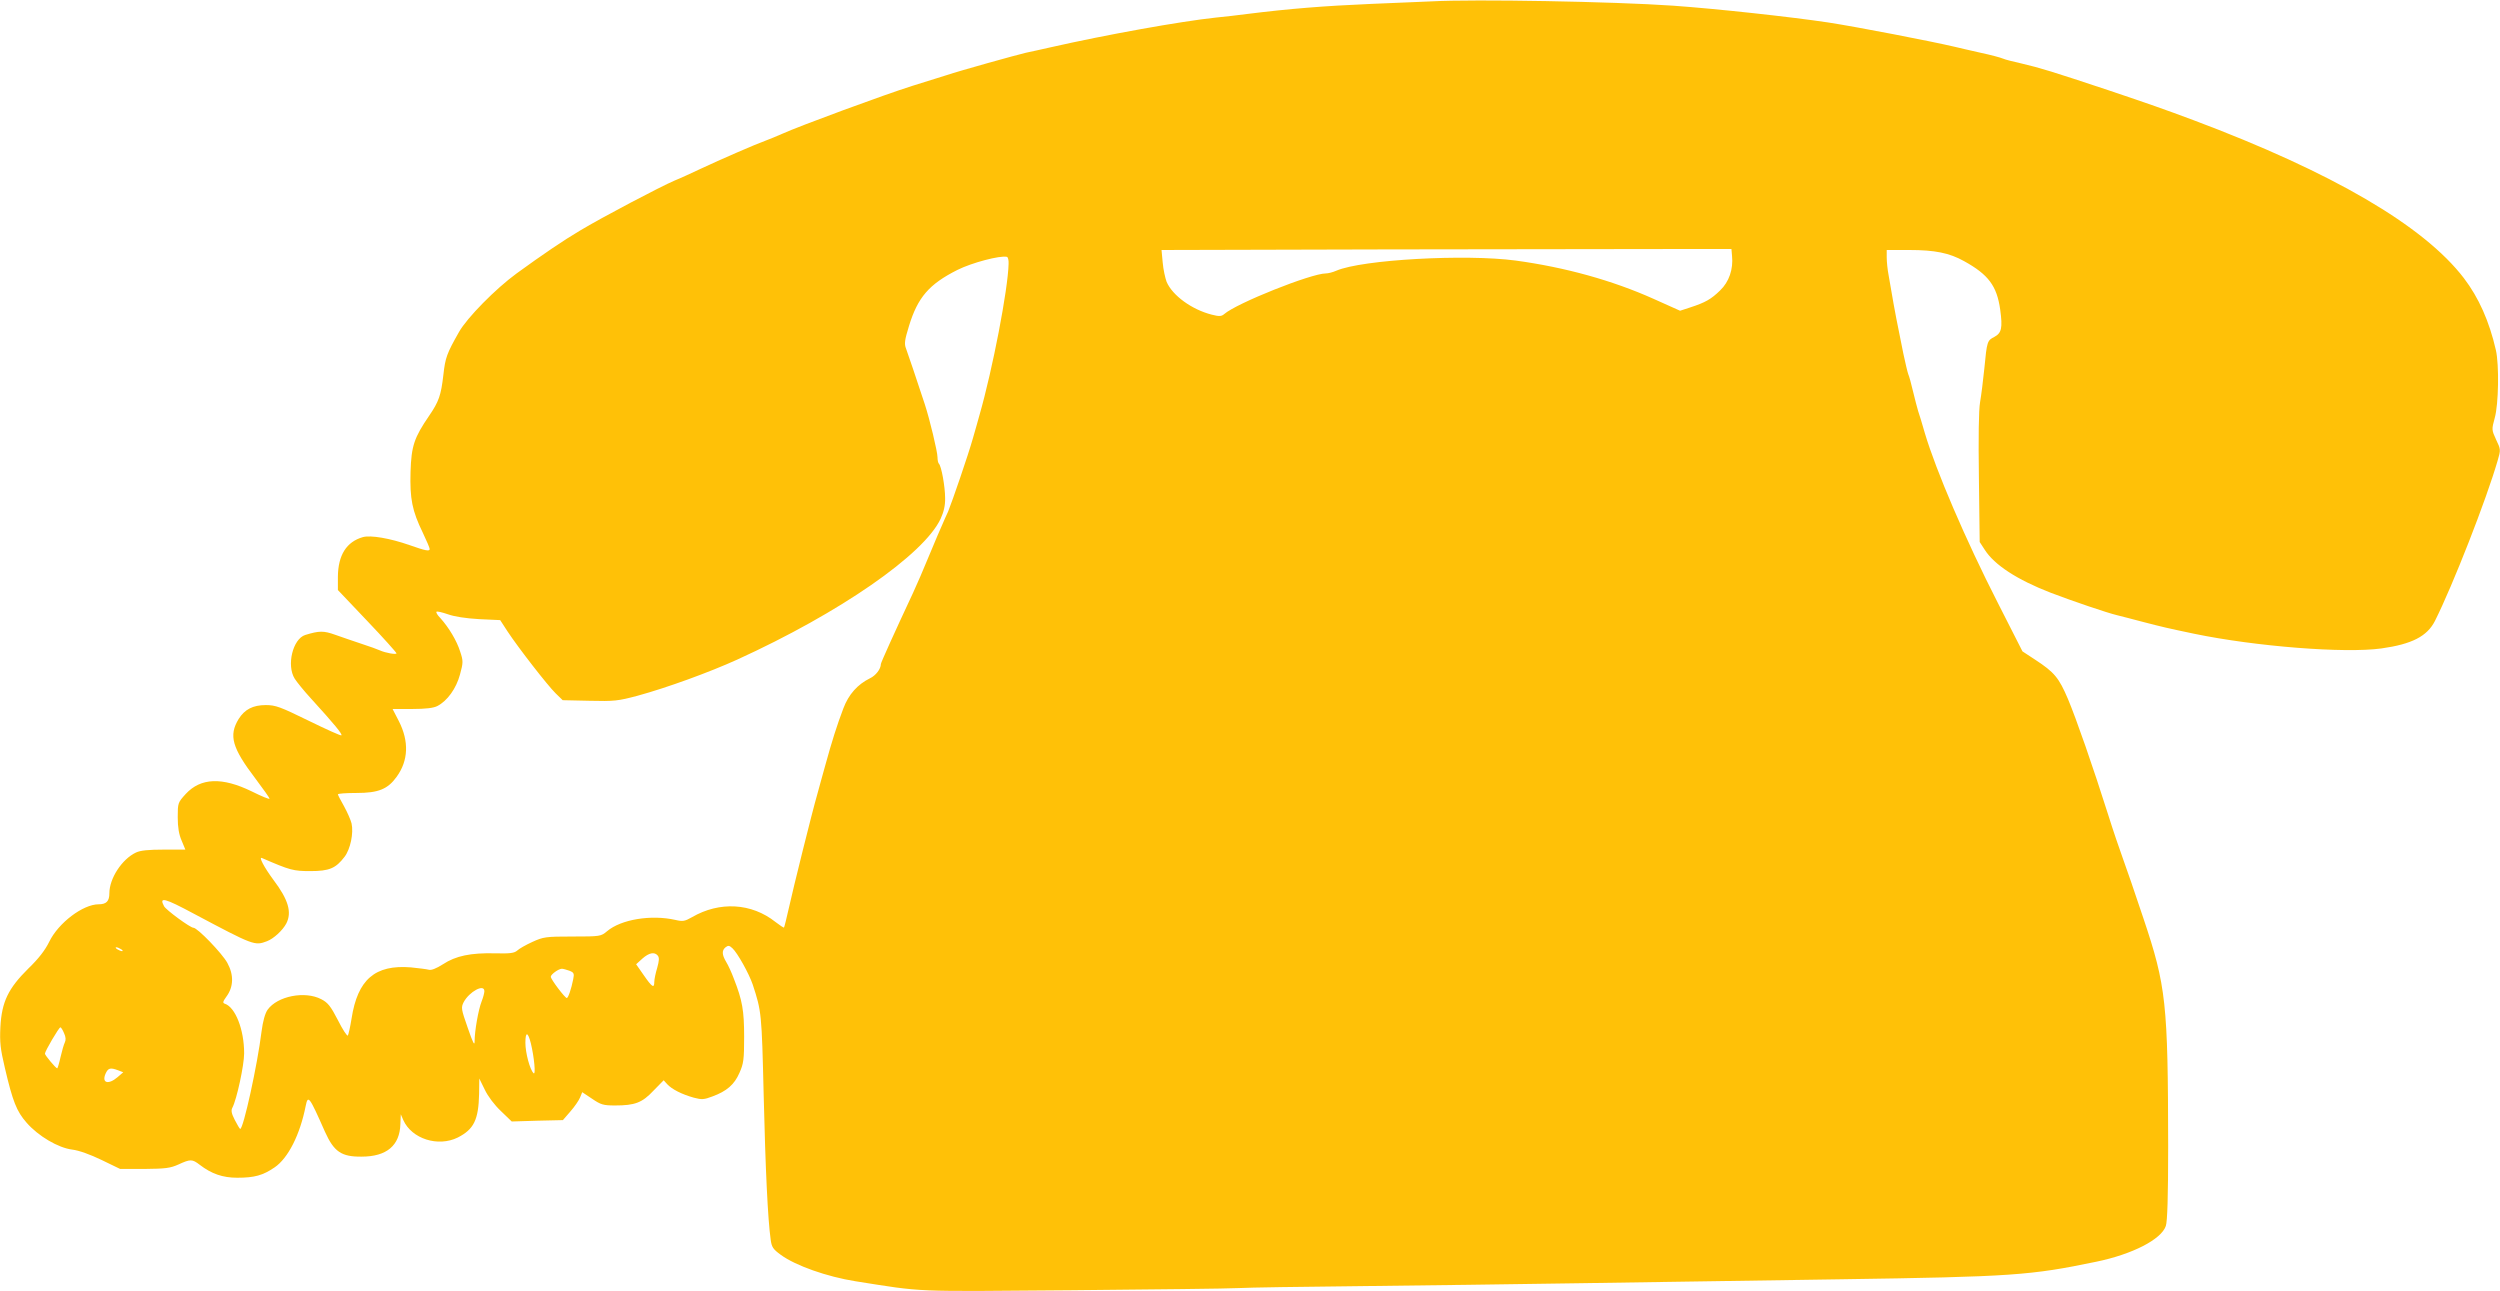 <?xml version="1.0" standalone="no"?>
<!DOCTYPE svg PUBLIC "-//W3C//DTD SVG 20010904//EN"
 "http://www.w3.org/TR/2001/REC-SVG-20010904/DTD/svg10.dtd">
<svg version="1.0" xmlns="http://www.w3.org/2000/svg"
 width="1280pt" height="661pt" viewBox="0 0 1280 661"
 preserveAspectRatio="xMidYMid meet">
<g transform="translate(0,661) scale(0.1,-0.1)"
fill="#ffc107" stroke="none">
<path d="M7330 6603 c-30 -1 -170 -7 -310 -13 -237 -10 -423 -25 -630 -51 -47
-6 -121 -15 -165 -19 -179 -19 -563 -88 -845 -152 -47 -11 -104 -23 -127 -28
-44 -10 -339 -92 -407 -115 -23 -7 -102 -32 -176 -55 -140 -44 -577 -205 -665
-245 -27 -12 -66 -28 -85 -35 -53 -19 -234 -98 -330 -143 -47 -22 -107 -50
-135 -61 -73 -31 -375 -190 -486 -257 -83 -49 -192 -123 -324 -219 -107 -78
-254 -227 -295 -300 -63 -111 -70 -131 -80 -220 -12 -104 -23 -136 -73 -209
-76 -111 -91 -154 -95 -286 -4 -139 8 -200 63 -313 19 -40 35 -77 35 -83 0
-13 -21 -9 -103 20 -100 35 -199 52 -239 41 -84 -24 -127 -92 -128 -203 l0
-68 150 -158 c83 -87 150 -162 150 -166 0 -8 -56 2 -85 15 -11 5 -54 21 -95
34 -41 14 -101 34 -134 46 -59 21 -81 21 -153 -1 -64 -20 -97 -156 -54 -224
10 -16 47 -62 82 -100 122 -134 163 -184 157 -190 -3 -3 -78 31 -168 75 -145
71 -169 80 -219 80 -66 0 -108 -22 -139 -71 -52 -85 -34 -148 87 -307 39 -52
71 -97 71 -101 0 -5 -41 12 -91 37 -152 74 -261 70 -338 -13 -40 -44 -41 -46
-41 -119 0 -52 6 -88 20 -120 l19 -46 -110 0 c-79 0 -120 -4 -143 -15 -72 -34
-136 -133 -136 -208 0 -41 -15 -57 -55 -57 -80 0 -206 -95 -253 -192 -21 -43
-55 -87 -107 -137 -103 -102 -136 -170 -143 -299 -4 -79 0 -112 23 -210 40
-171 60 -222 111 -280 60 -69 162 -129 234 -138 34 -4 92 -25 150 -53 l95 -46
125 0 c107 1 132 4 174 23 61 28 70 28 109 -2 60 -46 117 -66 192 -66 88 0
131 12 191 53 69 47 130 167 159 314 12 59 18 51 99 -132 46 -102 84 -128 187
-127 129 0 196 57 199 167 l2 50 13 -30 c43 -96 178 -139 279 -89 82 42 106
90 109 223 l1 79 28 -57 c16 -34 50 -79 83 -110 l55 -53 131 4 131 3 39 45
c21 24 43 56 49 71 l11 27 51 -34 c44 -30 57 -34 117 -34 102 0 139 14 197 76
l52 53 18 -20 c24 -26 75 -52 136 -69 41 -11 53 -10 95 6 74 27 113 61 139
121 21 47 24 68 24 184 0 135 -9 187 -53 299 -11 30 -29 69 -39 85 -22 37 -23
59 -3 75 13 10 19 10 35 -5 26 -24 85 -130 104 -186 45 -137 46 -147 56 -565
9 -378 21 -636 36 -742 5 -37 12 -48 52 -77 75 -55 237 -112 382 -135 355 -56
279 -53 1105 -46 418 4 803 8 855 11 52 3 334 7 625 10 292 3 800 10 1130 15
330 5 926 14 1325 20 885 13 976 20 1313 90 184 38 333 114 356 183 8 22 12
153 12 407 -1 734 -10 821 -127 1169 -41 124 -89 262 -105 306 -16 44 -50 143
-74 220 -79 250 -165 496 -207 596 -46 108 -69 137 -169 202 l-64 42 -127 250
c-164 321 -316 676 -373 868 -13 45 -28 96 -34 112 -5 17 -17 62 -26 100 -9
39 -20 79 -25 90 -4 11 -15 58 -25 105 -9 47 -21 103 -25 125 -5 22 -16 81
-25 130 -9 50 -20 114 -25 144 -6 30 -10 72 -10 93 l0 38 116 0 c130 0 205
-15 280 -57 125 -69 168 -127 185 -248 13 -95 7 -120 -30 -140 -36 -18 -38
-23 -51 -160 -6 -60 -16 -139 -22 -174 -7 -40 -9 -180 -6 -390 l4 -326 26 -40
c49 -77 165 -153 338 -220 110 -42 289 -103 340 -115 19 -5 80 -20 135 -35
101 -26 117 -30 260 -60 314 -65 770 -101 958 -75 156 22 234 62 274 141 91
181 264 623 321 821 16 55 16 57 -8 107 -23 50 -23 52 -7 111 20 70 23 273 6
347 -34 149 -88 269 -164 369 -206 269 -674 542 -1385 809 -150 56 -224 82
-435 153 -289 96 -347 114 -445 137 -41 9 -84 20 -95 25 -11 5 -63 19 -115 30
-52 12 -111 25 -130 30 -128 30 -501 102 -650 125 -194 29 -569 70 -795 86
-304 21 -1016 34 -1235 22z m1538 -1303 c7 -68 -15 -133 -61 -177 -46 -45 -76
-62 -153 -87 l-52 -17 -136 61 c-210 94 -450 161 -706 196 -256 34 -786 5
-918 -52 -18 -8 -42 -14 -54 -14 -74 0 -456 -152 -520 -208 -14 -12 -25 -13
-64 -3 -102 26 -201 98 -231 168 -7 19 -17 63 -20 99 l-6 64 1144 3 c629 1
1286 2 1459 2 l315 0 3 -35z m-3704 -41 c-3 -130 -82 -541 -149 -774 -7 -27
-23 -81 -34 -120 -23 -82 -106 -324 -127 -375 -9 -19 -22 -48 -29 -65 -8 -16
-37 -86 -66 -155 -28 -69 -66 -156 -84 -195 -95 -203 -165 -358 -165 -365 0
-25 -26 -59 -56 -73 -63 -31 -109 -82 -136 -154 -32 -84 -59 -169 -93 -293
-14 -52 -33 -117 -40 -145 -27 -93 -125 -488 -146 -584 -12 -53 -23 -98 -25
-100 -1 -2 -21 11 -43 28 -123 98 -287 107 -428 25 -37 -21 -47 -23 -85 -14
-124 28 -278 3 -350 -58 -31 -26 -34 -27 -177 -27 -138 0 -149 -2 -206 -28
-33 -15 -68 -35 -77 -44 -15 -13 -37 -16 -113 -14 -125 3 -202 -13 -267 -56
-35 -22 -60 -32 -73 -28 -11 3 -52 8 -91 12 -184 15 -273 -62 -304 -262 -7
-44 -16 -83 -19 -87 -4 -4 -27 31 -51 79 -37 72 -52 90 -85 107 -84 44 -225
16 -275 -54 -13 -19 -24 -58 -31 -112 -21 -171 -93 -498 -109 -498 -3 0 -15
21 -28 46 -17 33 -20 49 -12 63 22 42 60 217 60 278 0 122 -45 236 -99 254
-12 4 -10 11 8 36 37 50 39 111 5 173 -26 48 -153 180 -174 180 -16 0 -140 91
-150 110 -27 50 1 43 154 -39 305 -162 310 -164 373 -140 34 13 80 55 99 91
29 57 11 121 -66 223 -48 65 -77 120 -59 112 145 -63 161 -67 248 -67 97 0
130 14 175 73 30 39 47 121 36 171 -4 17 -21 56 -38 87 -18 31 -32 59 -32 62
0 4 43 7 95 7 112 0 160 19 206 83 60 83 64 181 11 285 l-32 62 101 0 c68 0
109 5 128 15 51 26 97 90 116 161 17 62 17 70 1 118 -17 55 -58 123 -101 171
-15 15 -24 30 -20 33 3 3 29 -3 58 -13 33 -12 91 -21 160 -25 l108 -5 37 -57
c56 -85 206 -278 247 -318 l36 -35 137 -3 c127 -3 146 -1 247 26 150 41 367
120 510 185 524 239 956 538 1041 721 16 35 24 68 23 106 0 58 -19 164 -32
176 -4 4 -7 19 -7 33 0 28 -40 195 -65 271 -42 128 -86 258 -96 285 -10 25 -7
44 15 116 45 147 103 214 248 287 74 37 218 75 253 67 6 -1 10 -17 9 -36z
m-4544 -3509 c8 -5 11 -10 5 -10 -5 0 -17 5 -25 10 -8 5 -10 10 -5 10 6 0 17
-5 25 -10z m2748 -33 c8 -10 7 -26 -3 -62 -8 -26 -15 -59 -15 -72 0 -35 -11
-28 -54 34 l-39 56 32 29 c34 30 62 36 79 15z m-453 -77 c23 -9 26 -14 20 -43
-10 -51 -26 -97 -33 -97 -10 1 -82 96 -82 109 0 12 40 41 57 41 6 0 24 -5 38
-10z m-435 -105 c0 -8 -6 -32 -14 -52 -17 -43 -36 -153 -36 -204 0 -26 -8 -10
-35 68 -34 97 -35 104 -21 132 29 54 106 96 106 56z m-2152 -215 c9 -19 10
-35 4 -47 -5 -10 -15 -44 -22 -75 -7 -32 -15 -58 -17 -58 -7 0 -62 66 -63 75
0 13 72 135 79 135 4 0 12 -13 19 -30z m2390 -52 c17 -70 26 -164 14 -153 -19
18 -42 105 -42 156 0 59 13 57 28 -3z m-2113 -138 l26 -10 -29 -25 c-48 -41
-83 -30 -61 19 13 28 24 31 64 16z"/>
</g>
</svg>

